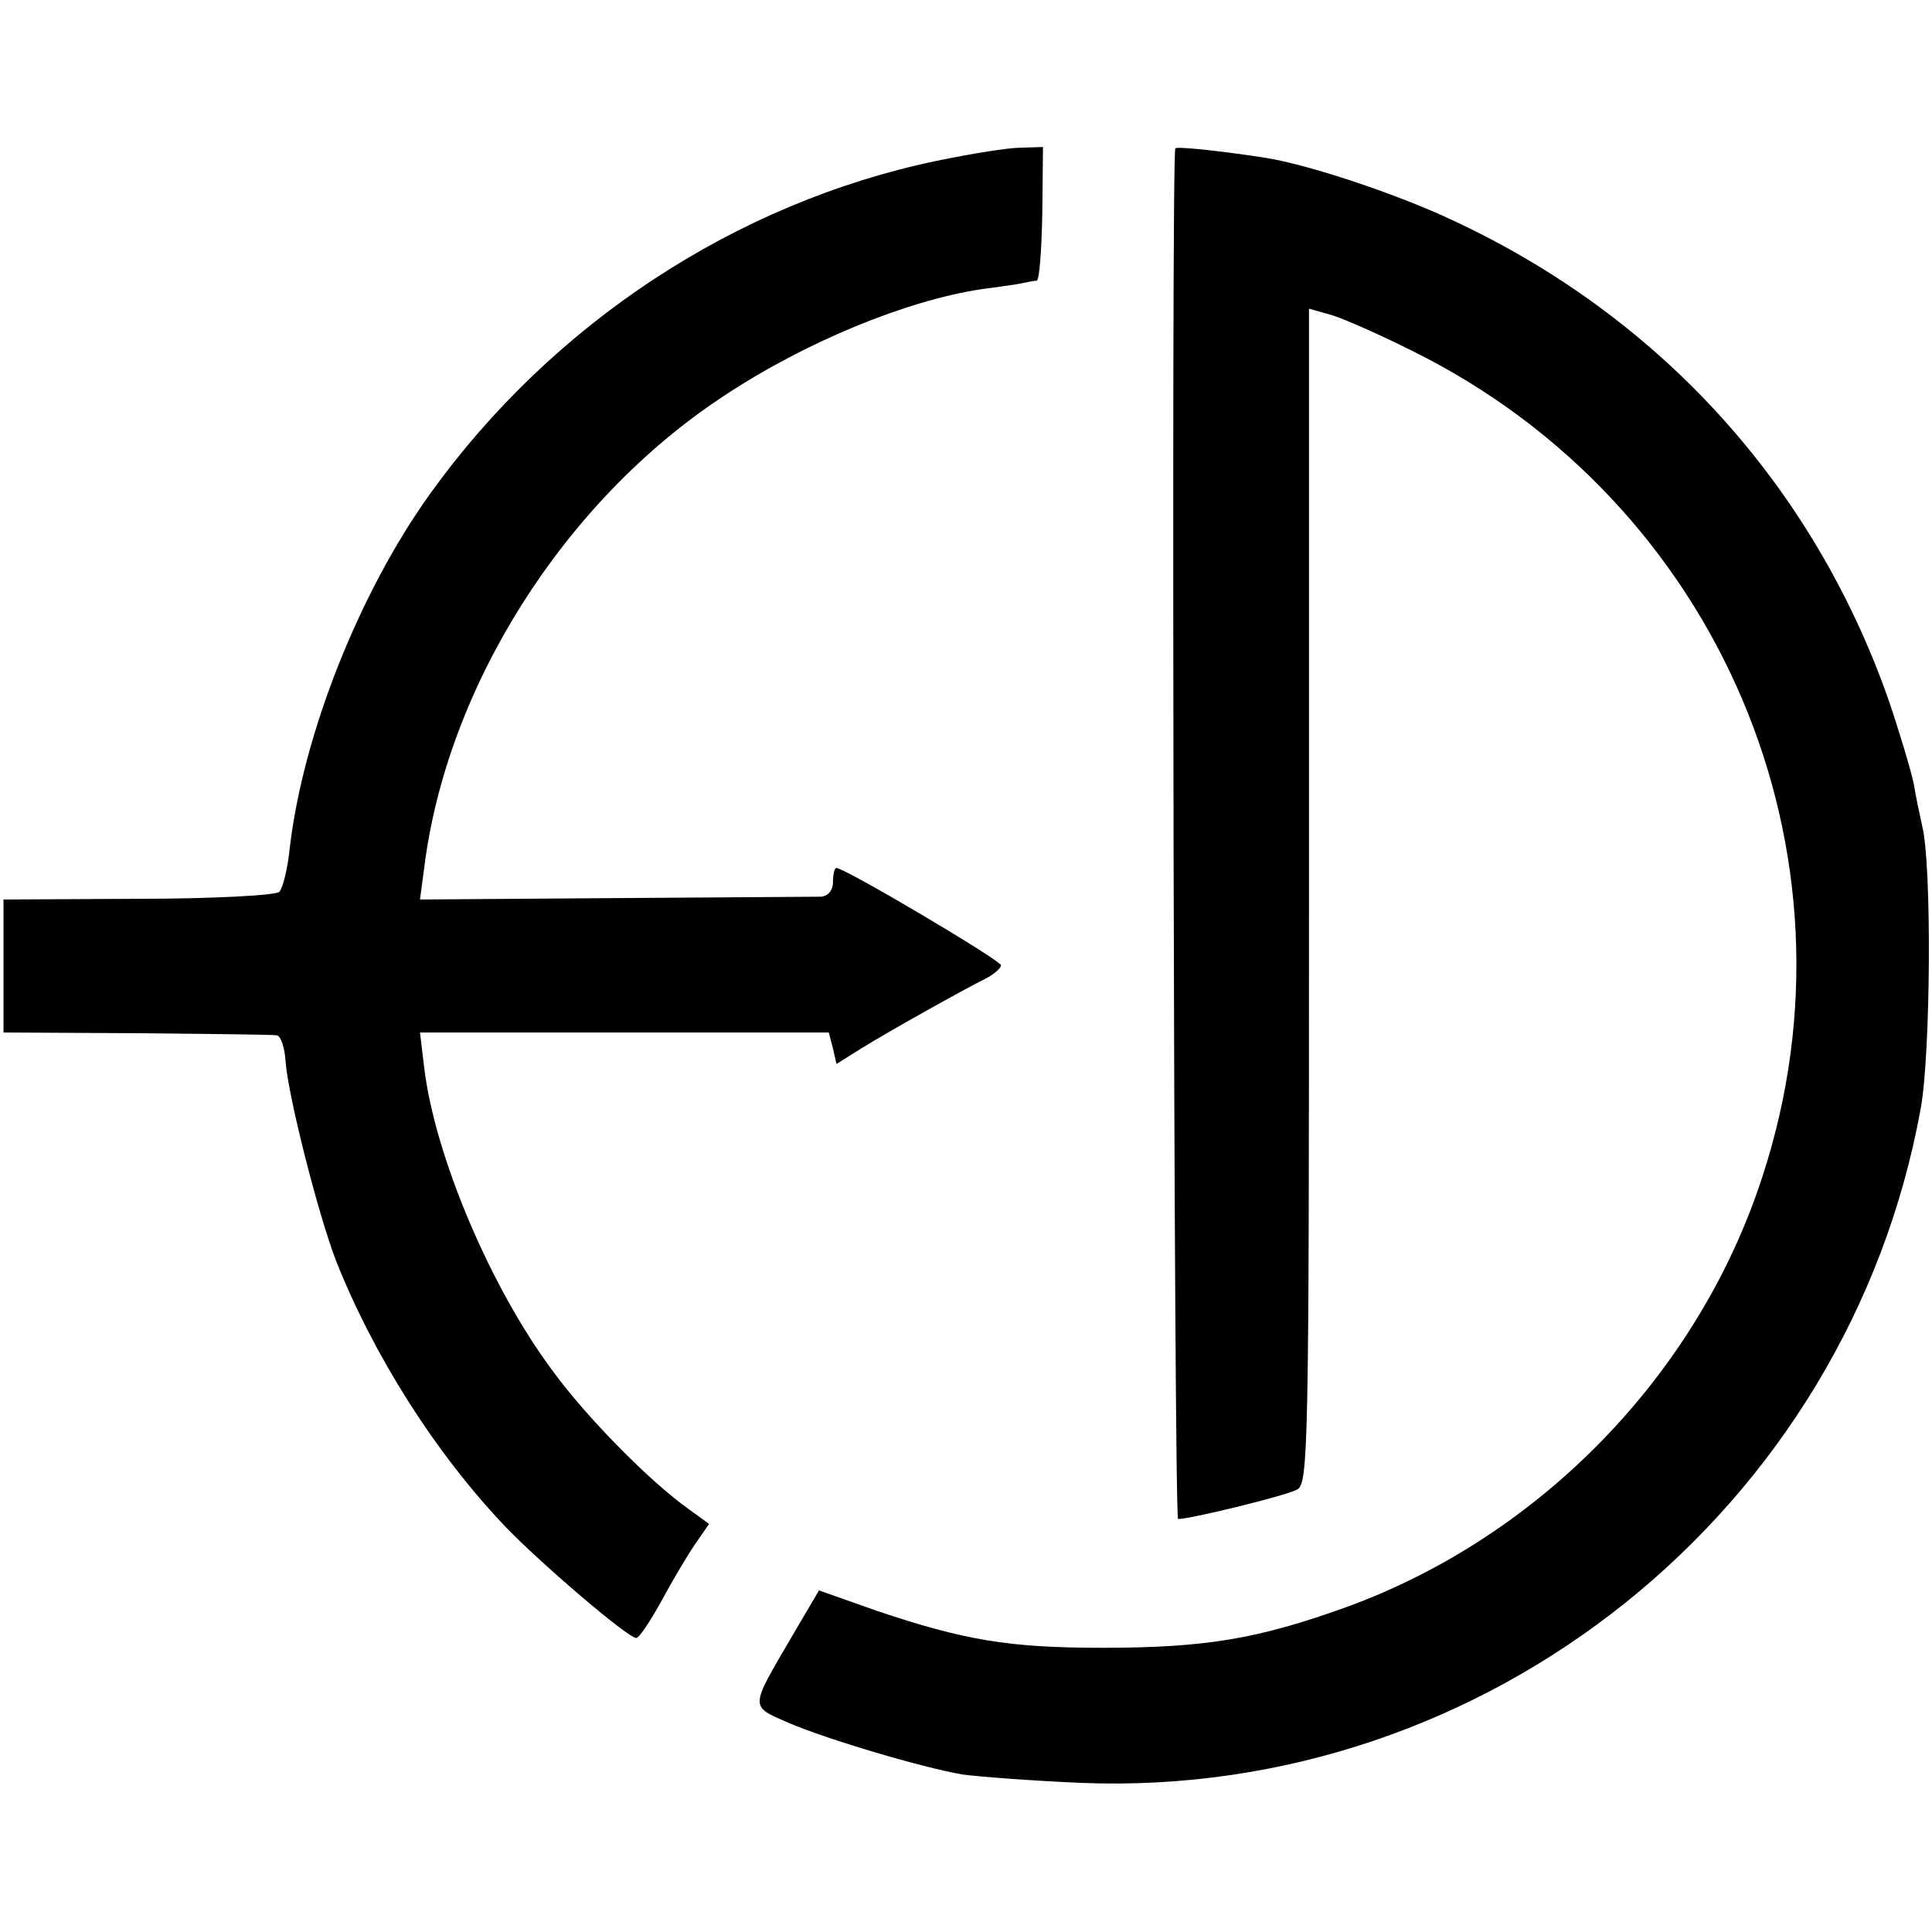 <?xml version="1.0" standalone="no"?>
<!DOCTYPE svg PUBLIC "-//W3C//DTD SVG 20010904//EN"
 "http://www.w3.org/TR/2001/REC-SVG-20010904/DTD/svg10.dtd">
<svg version="1.0" xmlns="http://www.w3.org/2000/svg"
 width="276pt" height="276pt" viewBox="0 0 276 276"
 preserveAspectRatio="xMidYMid meet">
<g transform="translate(0,276) scale(0.1,-0.1)"
fill="#000000" stroke="none">
<path d="M1337 2530 c-286 -60 -548 -232 -723 -476 -101 -141 -181 -343 -200
-505 -3 -30 -10 -58 -15 -63 -4 -5 -95 -10 -201 -10 l-193 -1 0 -95 0 -95 190
-1 c105 -1 195 -2 200 -3 6 0 12 -18 13 -38 4 -50 46 -216 72 -284 54 -136
142 -275 242 -380 51 -53 175 -159 187 -159 4 0 20 24 36 53 15 28 37 65 48
81 l20 29 -29 21 c-55 39 -145 130 -194 197 -89 119 -169 308 -184 434 l-6 50
292 0 292 0 6 -23 5 -22 35 22 c42 26 146 84 178 100 12 6 22 15 22 19 0 7
-223 139 -235 139 -3 0 -5 -9 -5 -20 0 -12 -7 -20 -17 -21 -10 0 -143 -1 -295
-2 l-278 -2 6 45 c32 258 199 523 426 673 117 78 263 138 371 154 21 3 46 6
55 8 9 2 20 4 23 4 4 1 7 44 8 96 l1 95 -32 -1 c-18 0 -73 -9 -121 -19z"/>
<path d="M1679 2548 c-6 -15 -2 -1958 4 -1958 18 0 153 33 170 42 16 8 17 59
17 848 l0 839 32 -9 c17 -5 69 -28 115 -51 439 -217 652 -717 501 -1179 -91
-282 -317 -515 -595 -616 -125 -45 -200 -58 -348 -58 -135 0 -198 11 -323 53
l-82 29 -40 -68 c-59 -101 -59 -97 -4 -121 56 -24 191 -64 249 -74 22 -3 99
-9 170 -12 580 -23 1095 390 1199 964 14 77 16 347 2 403 -3 14 -9 41 -12 60
-4 19 -20 73 -36 120 -107 305 -325 546 -620 684 -82 39 -212 82 -273 91 -65
10 -125 16 -126 13z"/>
</g>
</svg>
